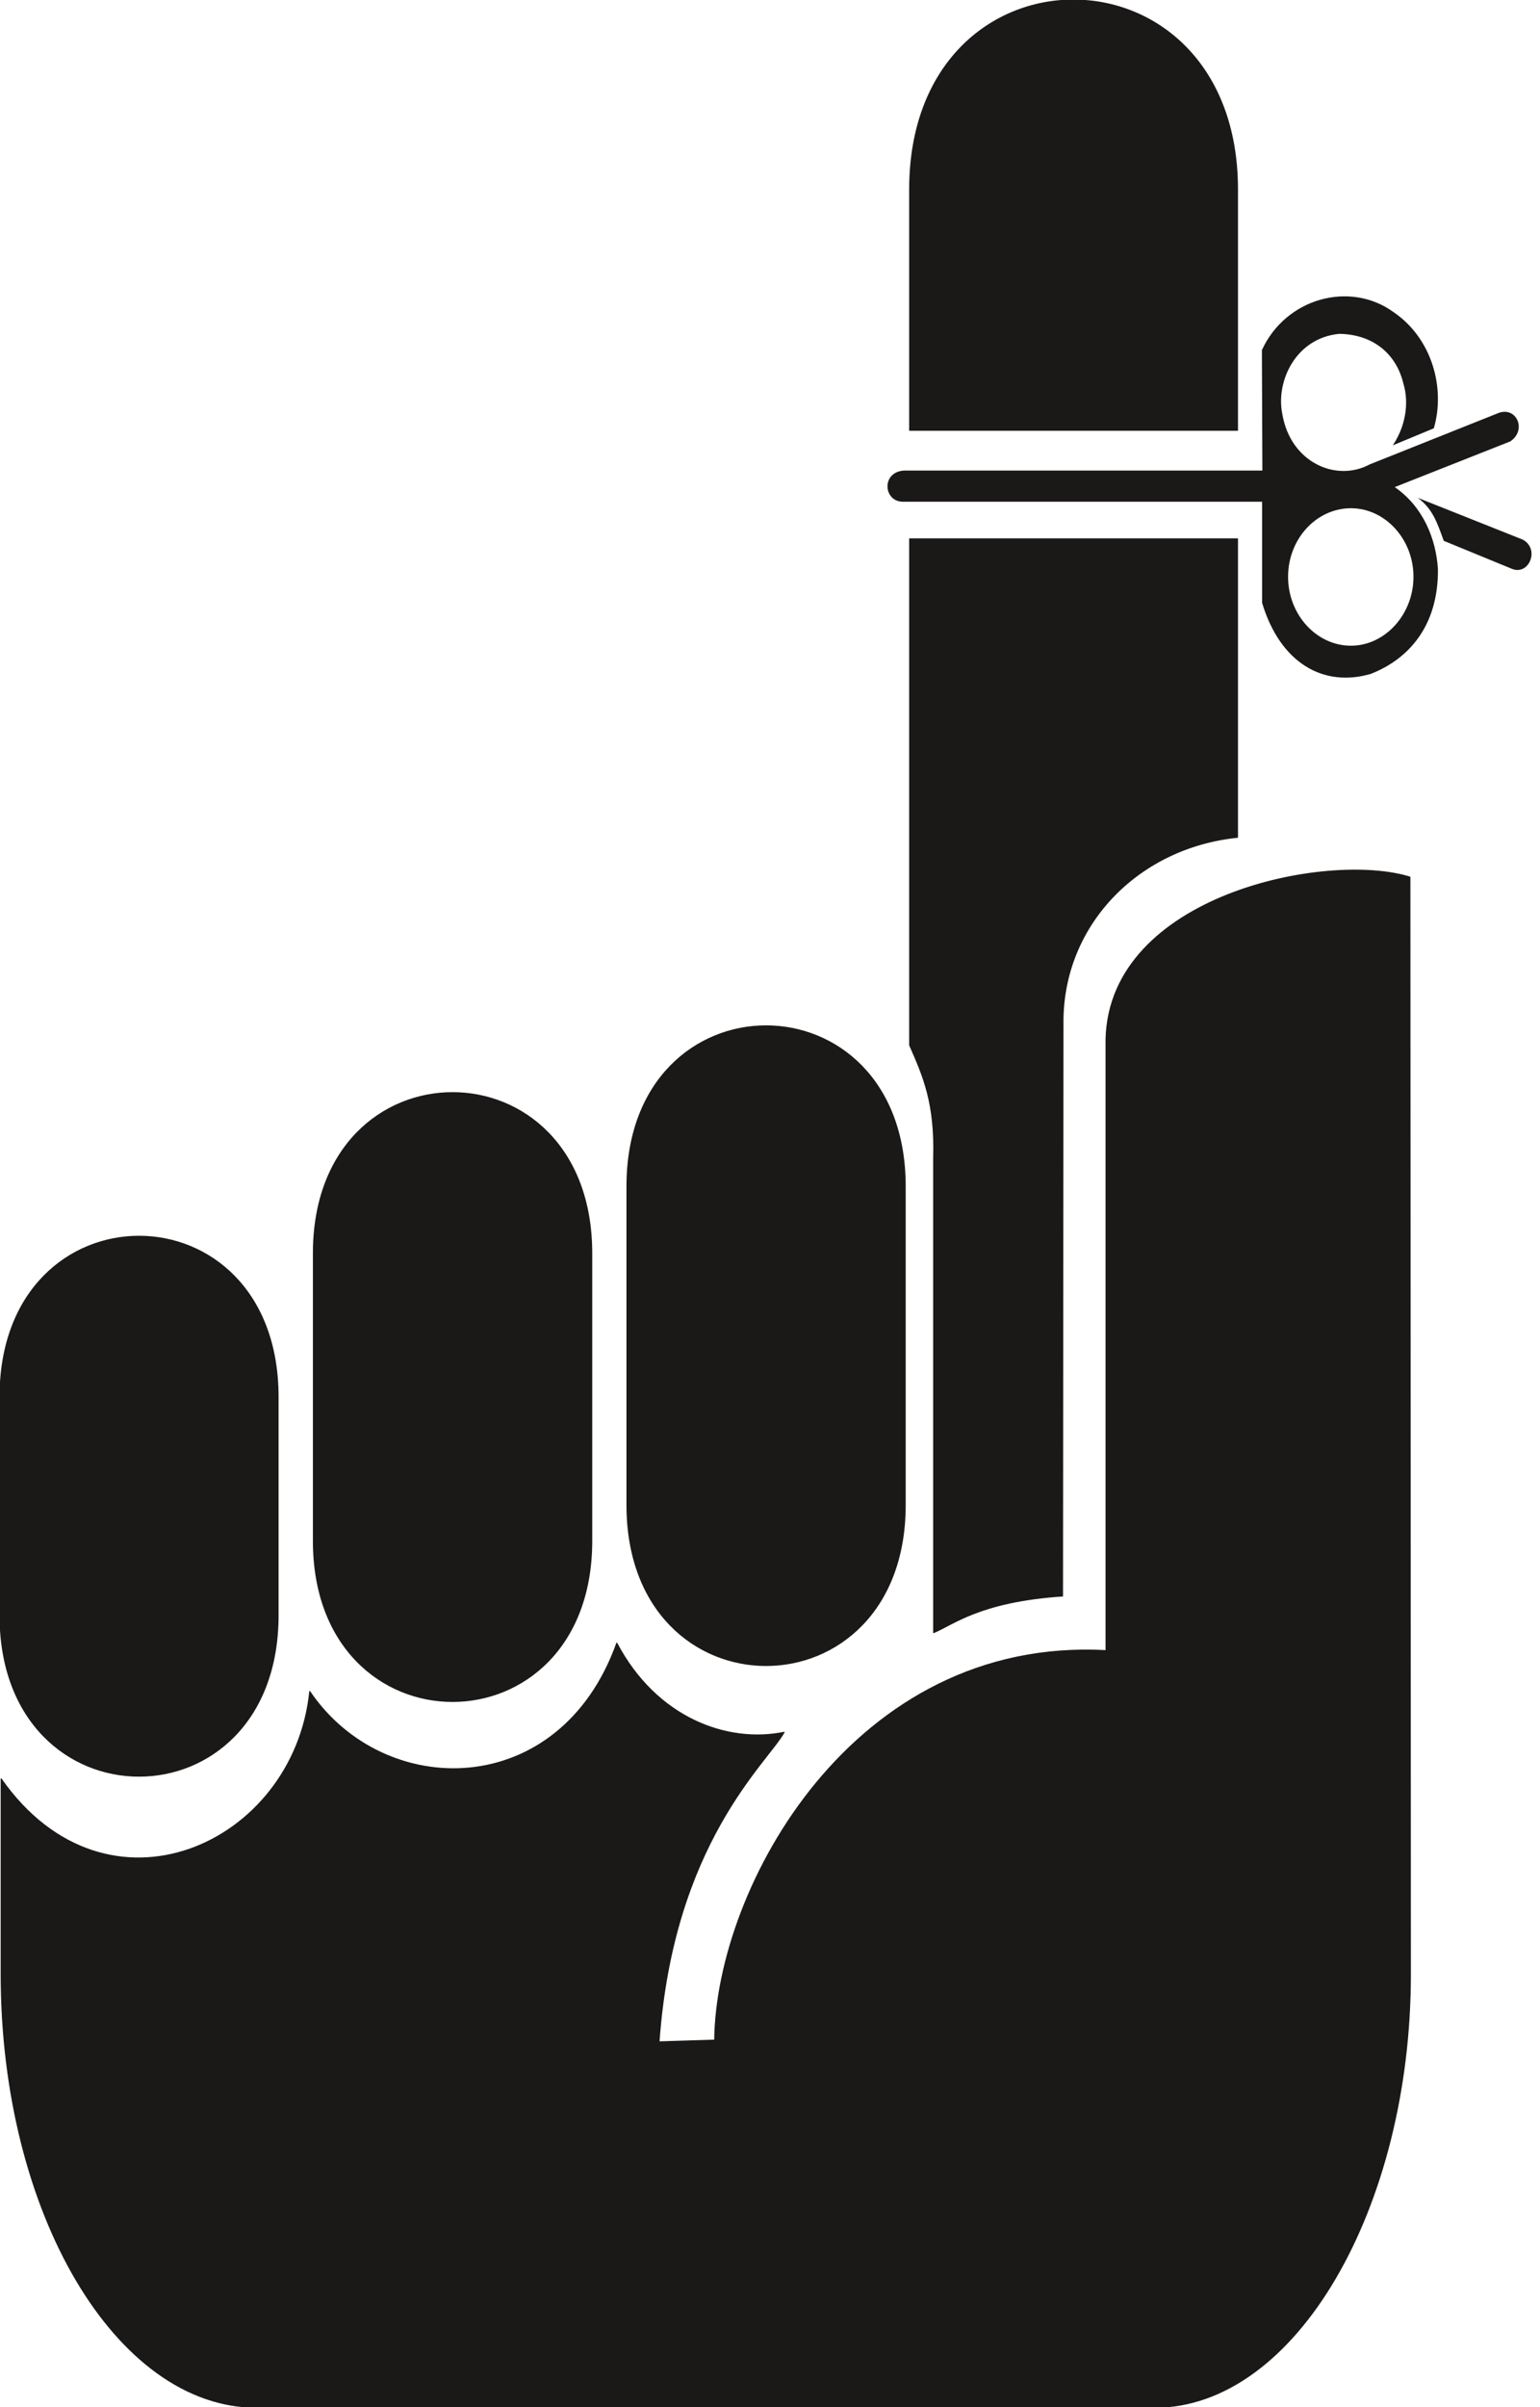 <svg xmlns="http://www.w3.org/2000/svg" xml:space="preserve" width="609.033" height="951.647" fill-rule="evenodd" stroke-linejoin="round" stroke-width="28.222" preserveAspectRatio="xMidYMid" version="1.2" viewBox="0 0 16114 25179"><defs class="ClipPathGroup"><clipPath id="a" clipPathUnits="userSpaceOnUse"><path d="M0 0h16114v25179H0z"/></clipPath></defs><g class="SlideGroup"><g class="Slide" clip-path="url(#a)"><g class="Page"><g class="com.sun.star.drawing.ClosedBezierShape"><path fill="none" d="M-5-5h14769v25191H-5z" class="BoundingBox"/><path fill="#1B1918" d="M2687 25180h9394c1475 0 2677-2086 2677-4529l-5-11477c-869-269-3140 191-3180 1692v6399c-2639-145-4077 2472-4095 4074l-582 18c147-2080 1131-2918 1309-3238-595 122-1337-148-1751-933-592 1657-2434 1657-3213 506-163 1603-2121 2494-3229 914v2045c0 2494 1204 4529 2675 4529Zm0 0Zm223-10567v2281c0 2246-2910 2246-2910 0v-2281c0-2243 2910-2243 2910 0Zm0 0Zm3282-1503v3007c0 2240-2913 2240-2913 0v-3007c0-2242 2913-2242 2913 0Zm0 0Zm3280-700v3331c0 2240-2912 2240-2912 0v-3331c0-2240 2912-2240 2912 0Zm0 0Zm46-6774h3431v3122c-1021 104-1808 889-1826 1895l-5 6041c-871 58-1151 304-1349 383v-4954c18-587-109-866-251-1191V5636Zm0 0Zm0-1135V1984c0-2649 3431-2641 3431 0v2517H9518Z"/><path fill="none" stroke="#1B1918" stroke-linecap="round" stroke-width="10" d="M2687 25180h9394c1475 0 2677-2086 2677-4529l-5-11477c-869-269-3140 191-3180 1692v6399c-2639-145-4077 2472-4095 4074l-582 18c147-2080 1131-2918 1309-3238-595 122-1337-148-1751-933-592 1657-2434 1657-3213 506-163 1603-2121 2494-3229 914v2045c0 2494 1204 4529 2675 4529Z"/><path fill="none" stroke="#1B1918" stroke-linecap="round" stroke-width="10" d="M2910 14613v2281c0 2246-2910 2246-2910 0v-2281c0-2243 2910-2243 2910 0Zm3282-1503v3007c0 2240-2913 2240-2913 0v-3007c0-2242 2913-2242 2913 0Zm3280-700v3331c0 2240-2912 2240-2912 0v-3331c0-2240 2912-2240 2912 0Zm46-6774h3431v3122c-1021 104-1808 889-1826 1895l-5 6041c-871 58-1151 304-1349 383v-4954c18-587-109-866-251-1191V5636Zm0-1135V1984c0-2649 3431-2641 3431 0v2517H9518Z"/></g><g class="com.sun.star.drawing.ClosedBezierShape"><path fill="none" d="M9286 3100h6740v3990H9286z" class="BoundingBox"/><path fill="#1B1918" d="M13209 4922H9456c-240 18-212 333 0 326h3750v1057c188 627 638 889 1137 744 403-158 708-508 703-1095-20-323-157-655-452-859l1209-478c178-119 64-373-129-295l-1343 536c-350 188-830-20-914-531-69-345 147-795 599-835 370 7 601 228 669 523 46 147 51 399-111 643l429-178c122-417-15-940-424-1217-453-327-1124-147-1375 399l5 1260Zm0 0Zm1626 285 1098 437c182 97 68 376-110 307l-716-294c-71-196-117-335-272-450Zm0 0Zm-699 1547c354 0 654-325 654-721 0-397-300-717-654-717-361 0-658 320-658 717 0 396 297 721 658 721Z"/></g></g></g></g></svg>
